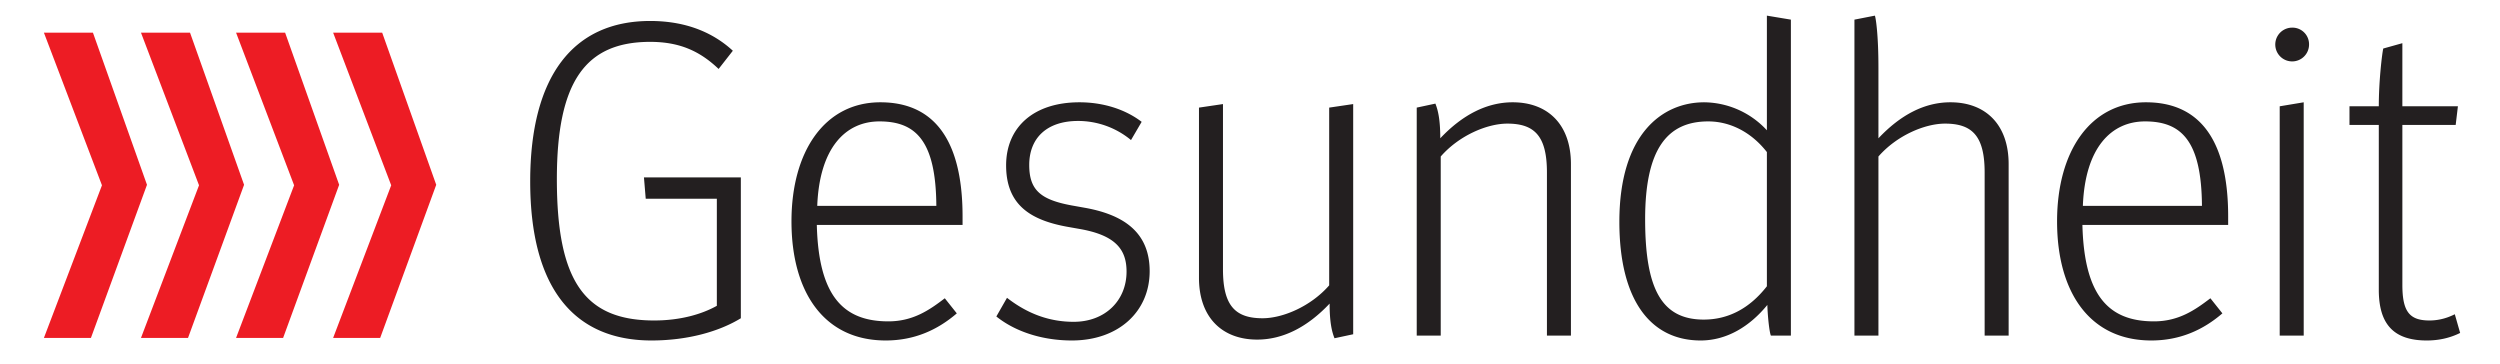 <svg xmlns="http://www.w3.org/2000/svg" viewBox="0 0 110 16" fill-rule="nonzero" stroke-linejoin="round" stroke-miterlimit="2" xmlns:v="https://vecta.io/nano"><path d="M1.932 1.437h2.157l2.378 6.694-2.466 6.737H1.932l2.554-6.715-2.554-6.716zm4.271 0h2.158l2.378 6.694-2.466 6.737h-2.07l2.554-6.715-2.554-6.716zm4.184 0h2.158l2.378 6.694-2.466 6.737h-2.07l2.554-6.715-2.554-6.716zm4.271 0h2.158l2.378 6.694-2.466 6.737h-2.07l2.555-6.715-2.555-6.716z" fill="#ed1c24"/><path d="M28.666 14.981c1.584 0 2.972-.391 3.931-.978V7.805h-4.263l.078.939h3.129v4.712c-.665.371-1.604.645-2.757.645-3.05 0-4.282-1.72-4.282-6.218 0-4.282 1.251-6.041 4.106-6.041 1.329 0 2.209.43 3.011 1.192l.626-.801c-.763-.704-1.917-1.31-3.637-1.31-3.383 0-5.279 2.424-5.279 7.058 0 4.732 1.955 7 5.337 7zm7.293-5.924c.098-2.562 1.252-3.715 2.738-3.715 1.603 0 2.483.86 2.502 3.715h-5.24zm3.011 5.924c1.271 0 2.288-.469 3.129-1.193l-.528-.664c-.665.508-1.388 1.016-2.483 1.016-2.014 0-3.07-1.153-3.148-4.243h6.413v-.371c0-3.598-1.427-5.025-3.617-5.025-2.444 0-3.911 2.151-3.911 5.24 0 3.109 1.428 5.24 4.145 5.24zm8.193 0c2.053 0 3.422-1.271 3.422-3.05 0-1.76-1.212-2.503-2.894-2.796l-.548-.098c-1.368-.254-1.857-.684-1.857-1.779 0-1.173.763-1.936 2.151-1.936a3.65 3.65 0 0 1 2.327.841l.469-.802c-.743-.567-1.721-.86-2.738-.86-2.013 0-3.226 1.095-3.226 2.776 0 1.74 1.076 2.405 2.679 2.699l.547.097c1.584.274 2.073.9 2.073 1.877 0 1.271-.938 2.21-2.327 2.21-1.095 0-2.053-.372-2.933-1.056l-.469.821c.88.704 2.092 1.056 3.324 1.056zm8.153-.039c1.134 0 2.21-.548 3.187-1.584 0 .821.098 1.232.215 1.525l.822-.176V4.579l-1.056.156v7.821c-.802.919-2.034 1.447-2.933 1.447-1.212 0-1.74-.567-1.74-2.15V4.579l-1.056.156v7.489c0 1.74 1.017 2.718 2.561 2.718zm7.02-.176h1.056v-7.88c.801-.919 2.033-1.447 2.932-1.447 1.213 0 1.741.567 1.741 2.151v7.176h1.056V7.219c0-1.741-1.017-2.718-2.562-2.718-1.134 0-2.209.547-3.187 1.584 0-.822-.098-1.232-.215-1.526l-.821.176v10.031zm12.631-.704c-1.858 0-2.581-1.349-2.581-4.419 0-3.089.977-4.301 2.776-4.301.939 0 1.877.449 2.581 1.349v5.905c-.762.977-1.701 1.466-2.776 1.466zm-.137.919c1.134 0 2.151-.606 2.933-1.564.019.586.098 1.232.156 1.349h.88V.864L77.743.688v5.045a3.8 3.8 0 0 0-2.757-1.232c-1.857 0-3.734 1.408-3.734 5.259 0 3.442 1.368 5.221 3.578 5.221zm6.765-.215h1.056v-7.88c.802-.919 2.033-1.447 2.933-1.447 1.212 0 1.74.567 1.74 2.151v7.176h1.056V7.219c0-1.741-1.017-2.718-2.561-2.718-1.135 0-2.19.547-3.168 1.584V2.976c0-1.467-.117-2.19-.156-2.288l-.9.176v13.902zm10.051-5.709c.097-2.562 1.251-3.715 2.737-3.715 1.603 0 2.483.86 2.503 3.715h-5.24zm3.011 5.924c1.271 0 2.287-.469 3.128-1.193l-.528-.664c-.665.508-1.388 1.016-2.483 1.016-2.014 0-3.07-1.153-3.148-4.243h6.413v-.371c0-3.598-1.427-5.025-3.617-5.025-2.444 0-3.911 2.151-3.911 5.24 0 3.109 1.428 5.24 4.146 5.24zm6.198-12.279c.41 0 .743-.332.743-.743a.73.73 0 0 0-.743-.743.743.743 0 1 0 0 1.486zm-.548 12.064h1.056V4.501l-1.056.176v10.089zm6.472.215c.548 0 1.036-.117 1.467-.332l-.235-.822c-.274.137-.645.274-1.115.274-.879 0-1.192-.391-1.192-1.564V5.498h2.346l.098-.821h-2.444V1.9l-.841.235c-.059.274-.196 1.447-.196 2.542h-1.29v.821h1.29v7.254c0 1.525.665 2.229 2.112 2.229z" fill="#231f20"/></svg>